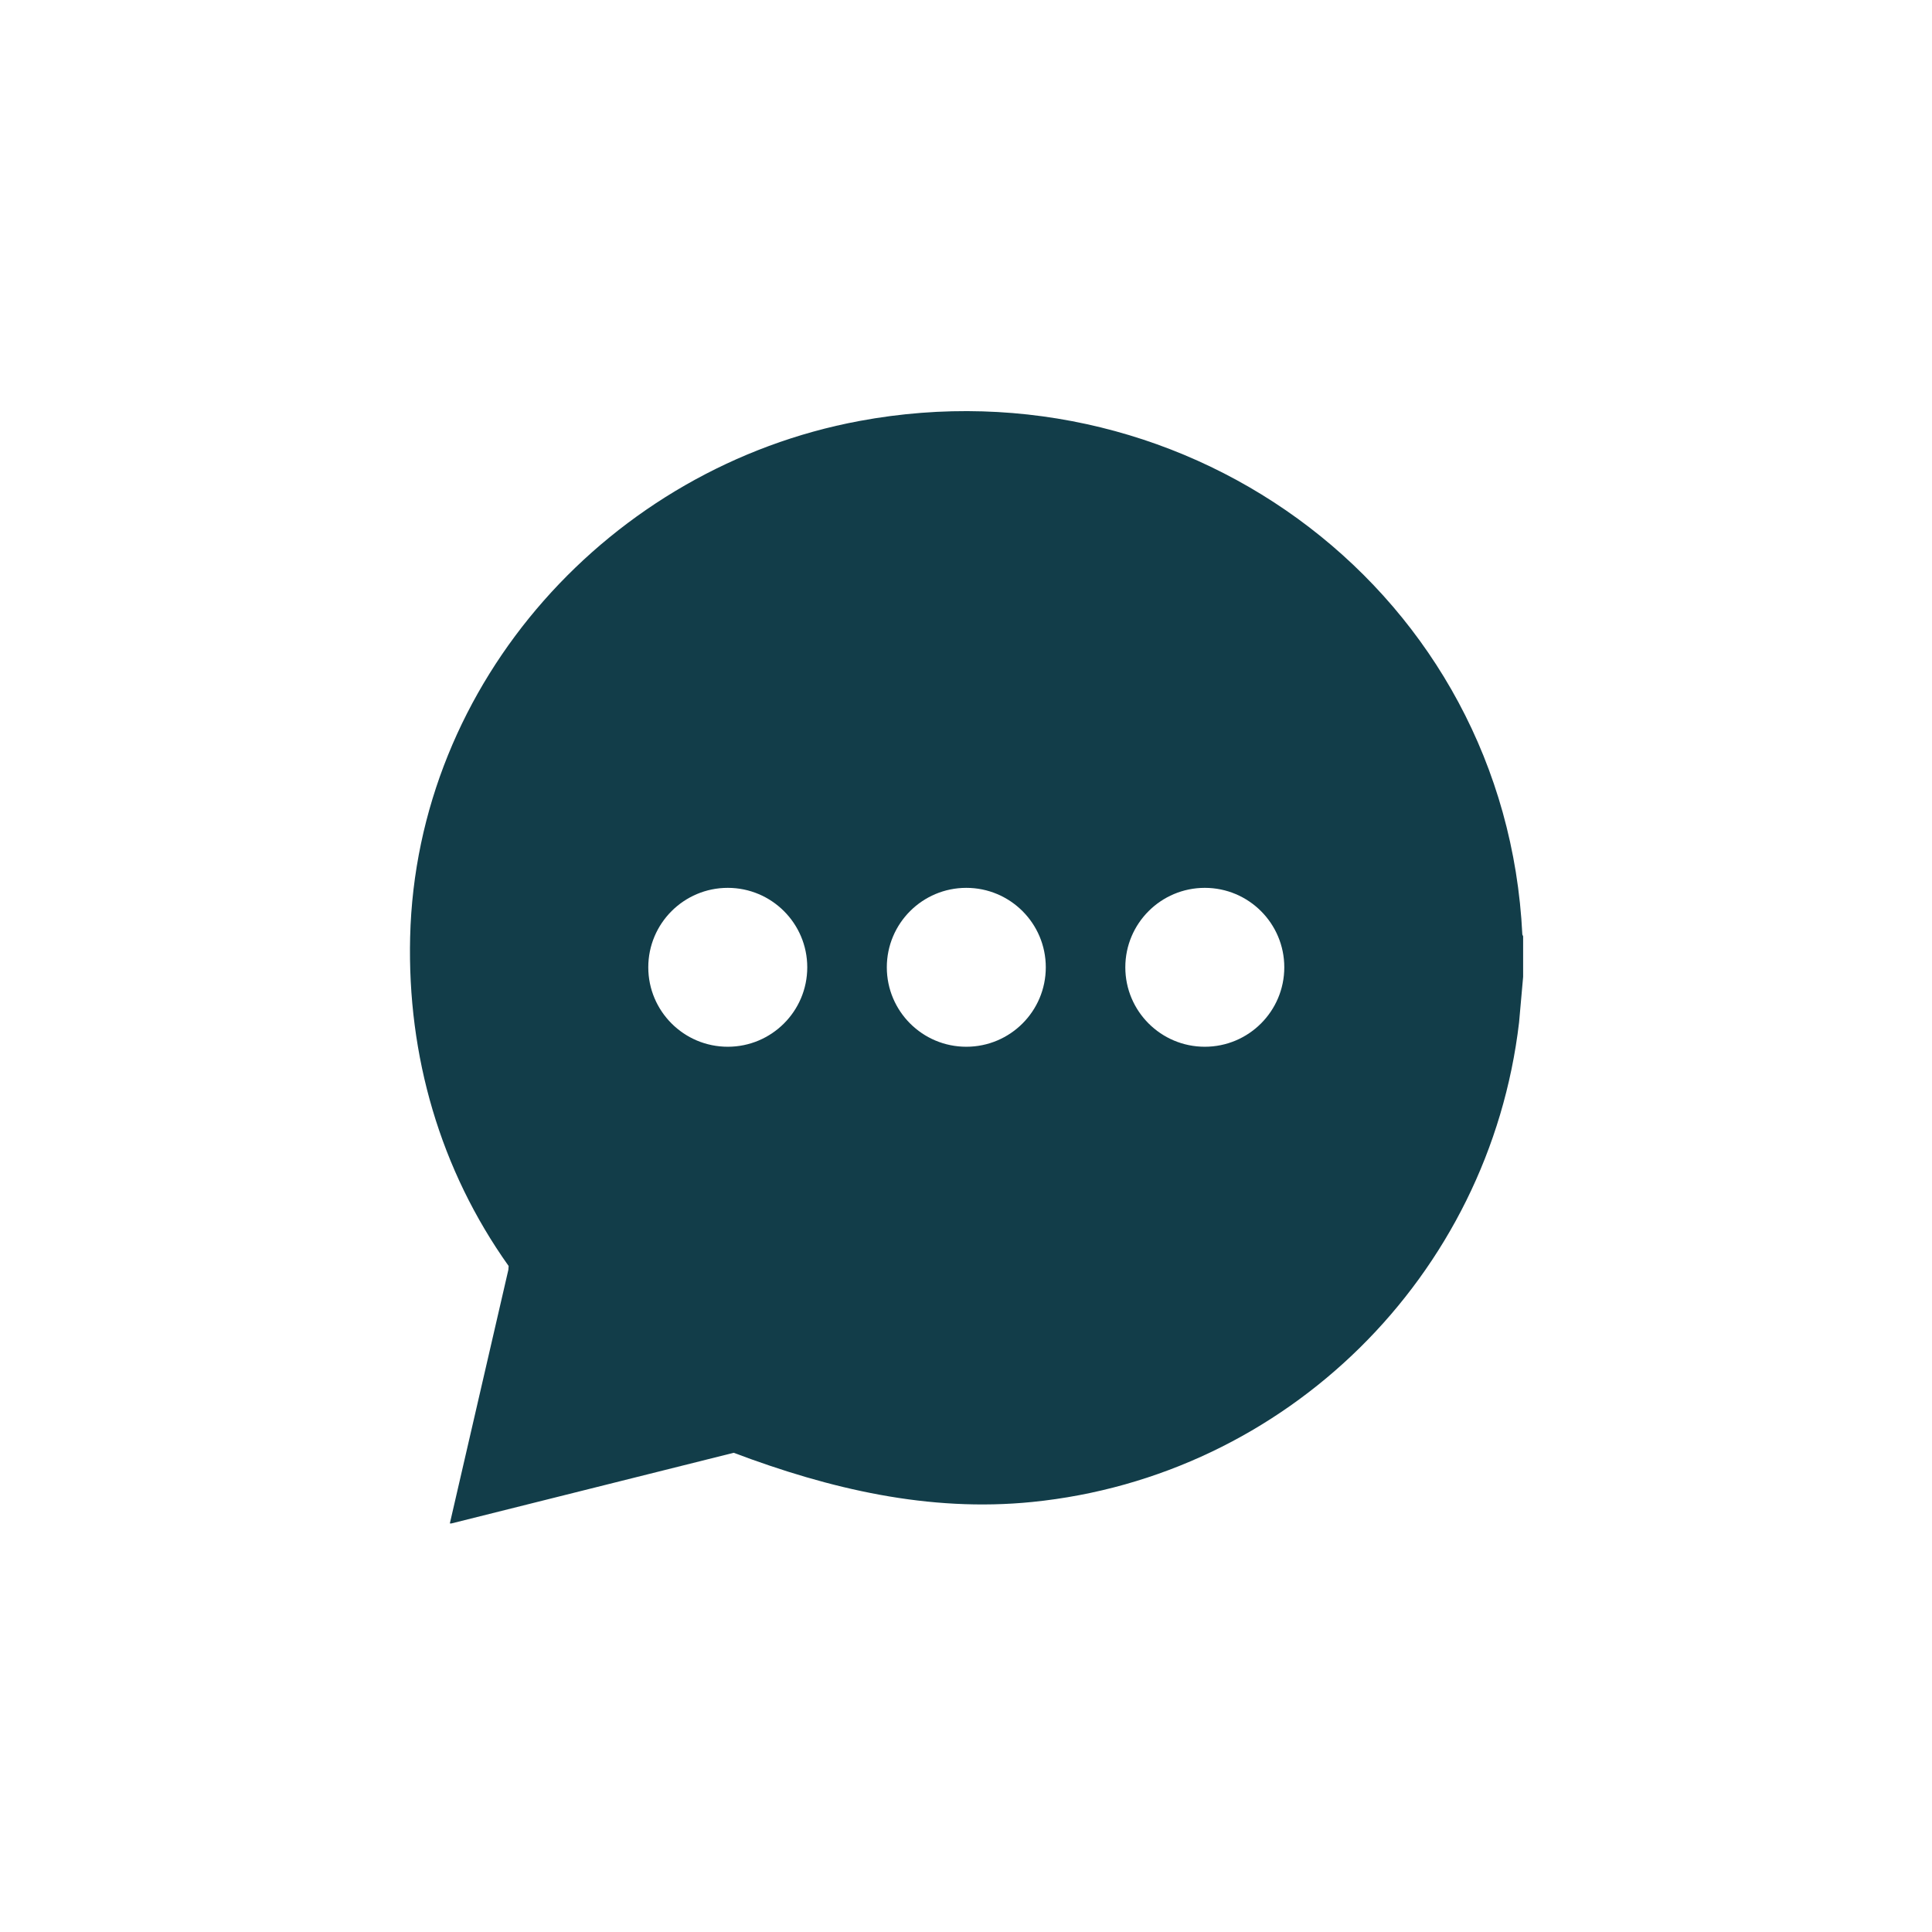 <?xml version="1.0" encoding="UTF-8"?>
<svg id="Laag_1" data-name="Laag 1" xmlns="http://www.w3.org/2000/svg" viewBox="0 0 505.08 505.08">
  <defs>
    <style>
      .cls-1 {
        fill: #123d49;
      }
    </style>
  </defs>
  <path class="cls-1" d="M398.19,244.79v10.58l-1.06,11.9c-7.76,66.3-60.78,118.7-127.3,125.39-27.03,2.72-52.98-3.42-78.02-12.86l-73.79,18.47h-.42l15.3-66.31.07-.99c-17.9-25.17-26.5-54.93-25.75-85.96,1.62-66.86,52.45-122.84,117.43-134.95,86.84-16.18,169.02,45.51,173.33,134.24l.22.5ZM211.04,252.88c0-11.47-9.31-20.77-20.78-20.77s-20.78,9.3-20.78,20.77,9.31,20.77,20.78,20.77,20.78-9.3,20.78-20.77ZM273.4,252.88c0-11.47-9.3-20.77-20.78-20.77s-20.78,9.3-20.78,20.77,9.3,20.77,20.78,20.77,20.78-9.3,20.78-20.77ZM335.75,252.88c0-11.47-9.31-20.77-20.78-20.77s-20.78,9.3-20.78,20.77,9.31,20.77,20.78,20.77,20.78-9.3,20.78-20.77Z"/>
</svg>